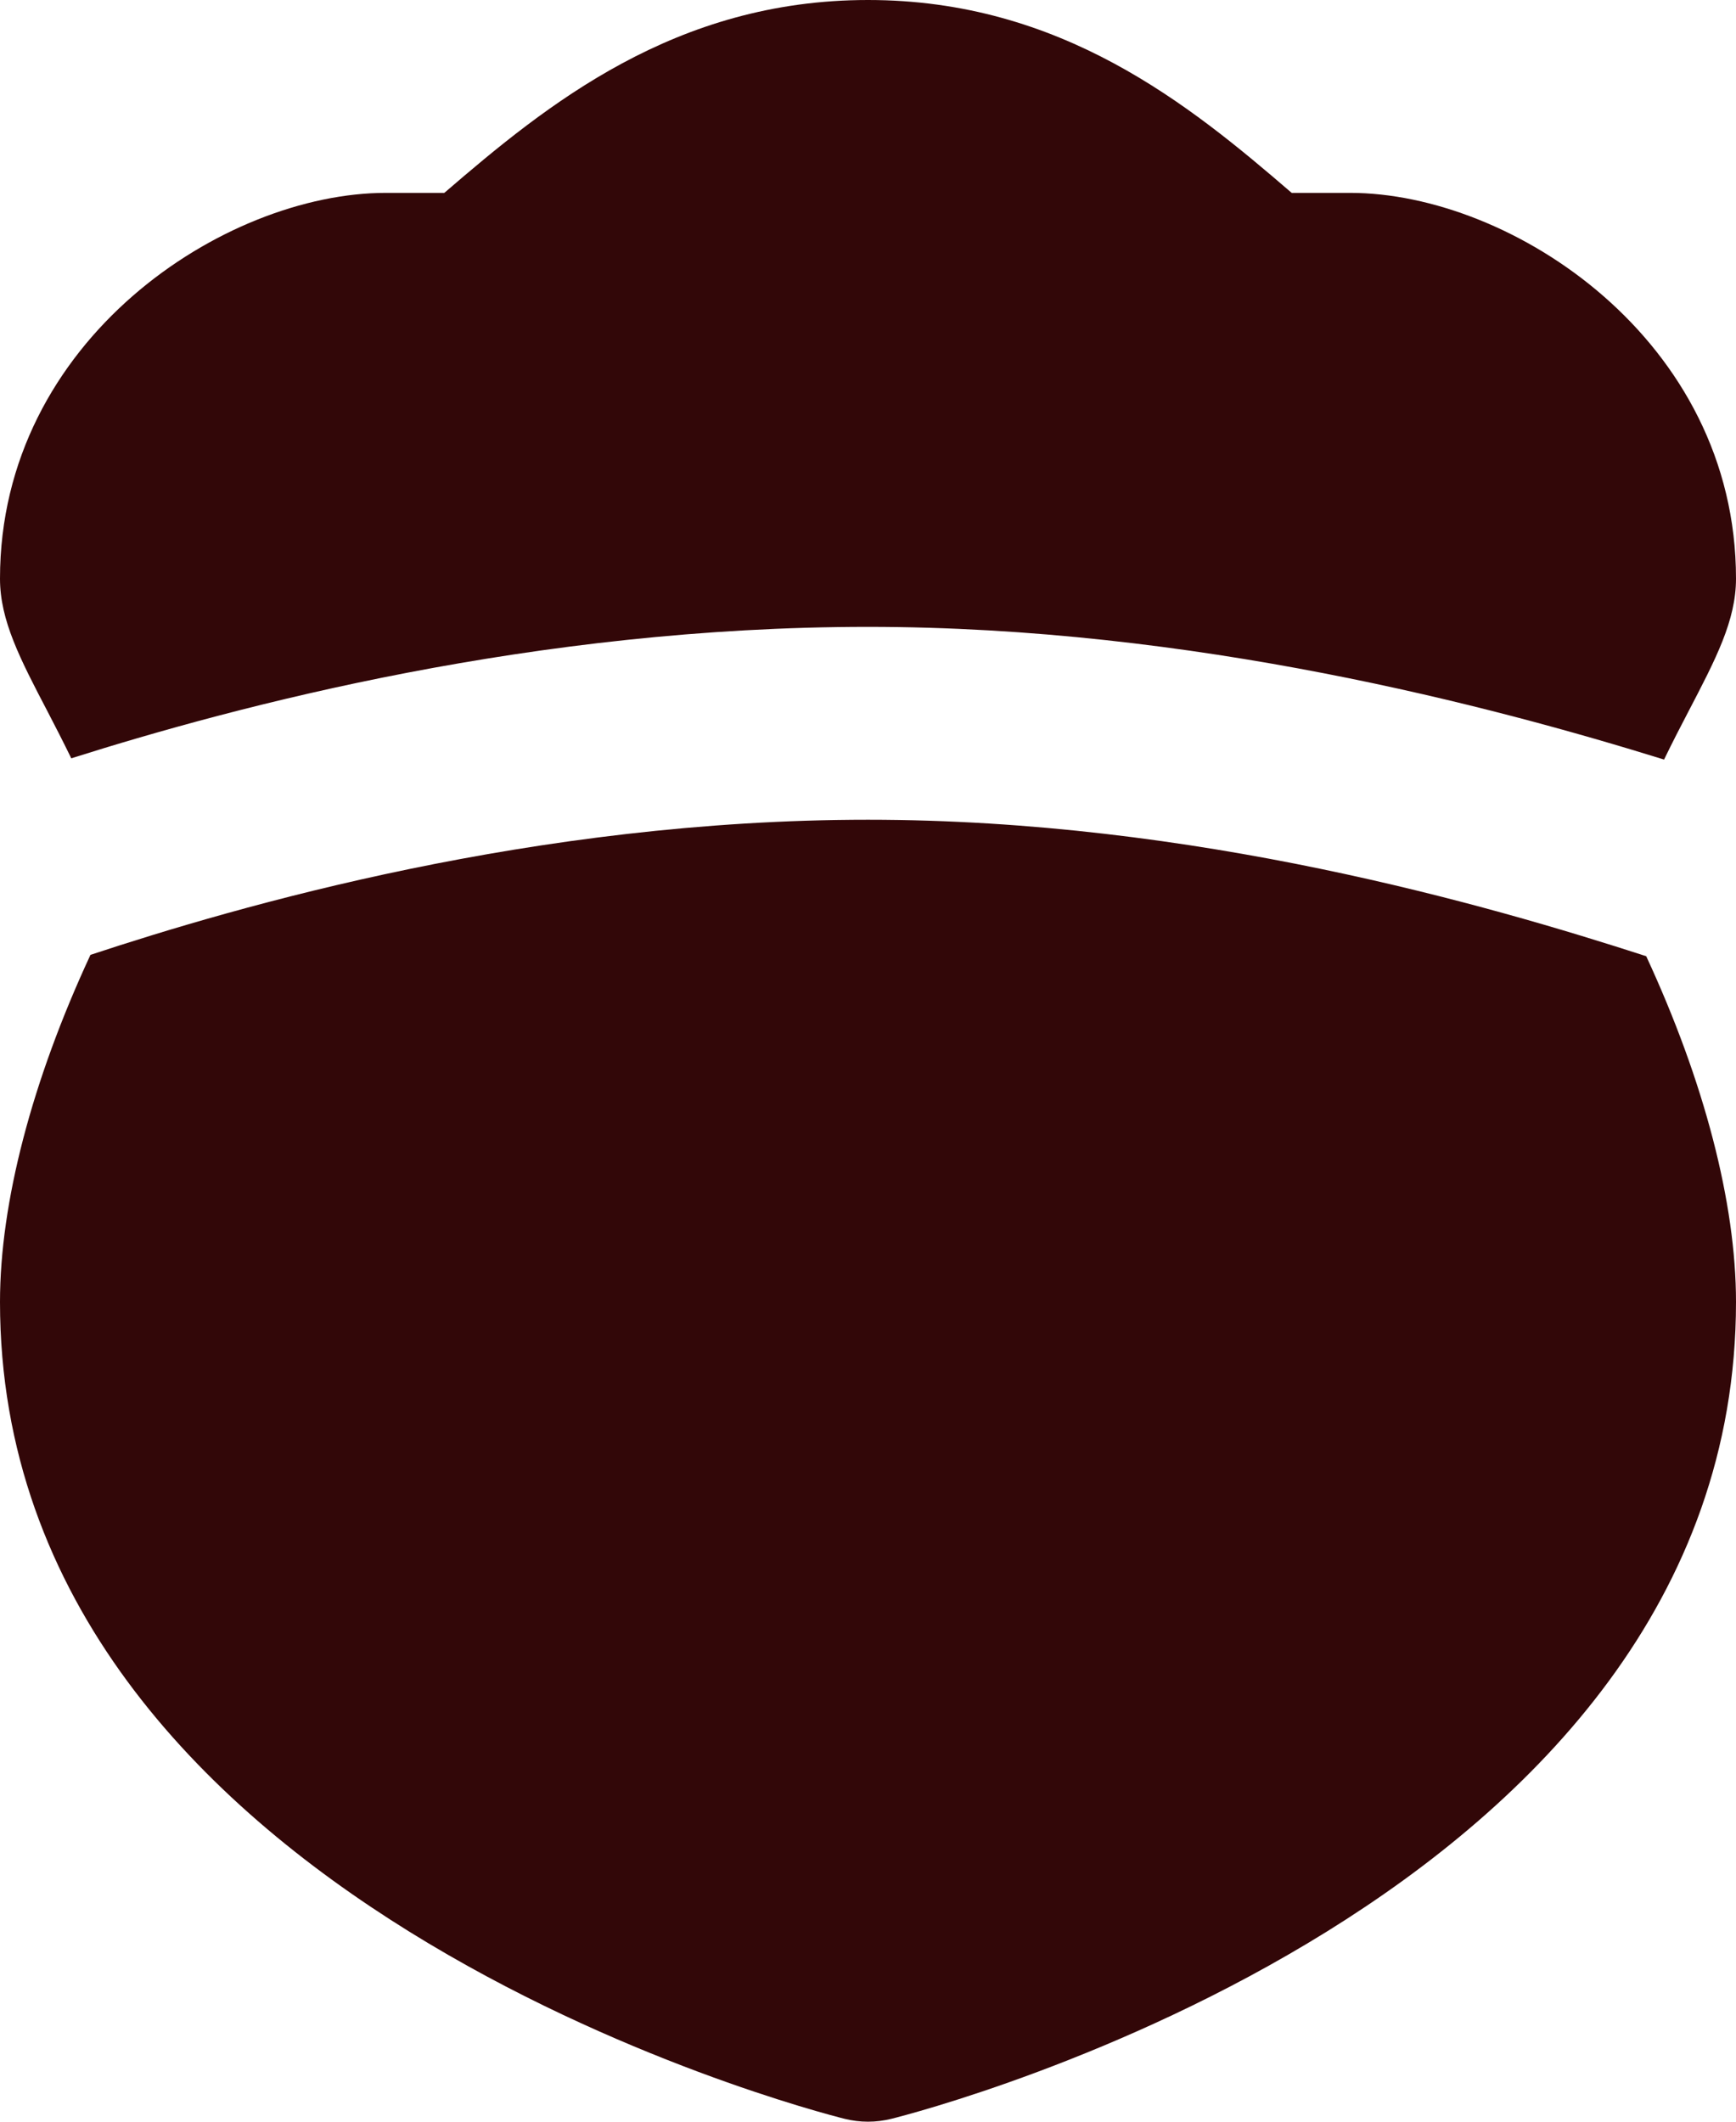 <svg width="360" height="440" viewBox="0 0 360 440" fill="none" xmlns="http://www.w3.org/2000/svg">
<path d="M14.78 157.26C49.54 146.26 110.88 130 180 130C247.48 130 309.44 146.46 345.08 157.52C346.82 153.94 348.56 150.56 350.08 147.66C355.84 136.62 360 128.66 360 120C360 70.44 313.4 40 280 40H267.86C246.6 21.66 220 0 180 0C140 0 113.42 21.66 92.14 40H80C46.6 40 0 70.44 0 120C0 128.66 4.16 136.64 9.92 147.66C11.4 150.5 13.08 153.78 14.78 157.26Z" fill="#320708"/>
<path d="M180 170C110.8 170 49.32 187.92 18.76 198.02C6.64 224.1 0 249.42 0 270C0 394.18 168 437.62 175.14 439.4C176.74 439.8 178.36 440 180 440C181.64 440 183.26 439.8 184.86 439.4C192 437.62 360 394.18 360 270C360 249.5 353.42 224.28 341.38 198.3C308.56 187.68 247.74 170 180 170Z" fill="#320708"/>
</svg>
